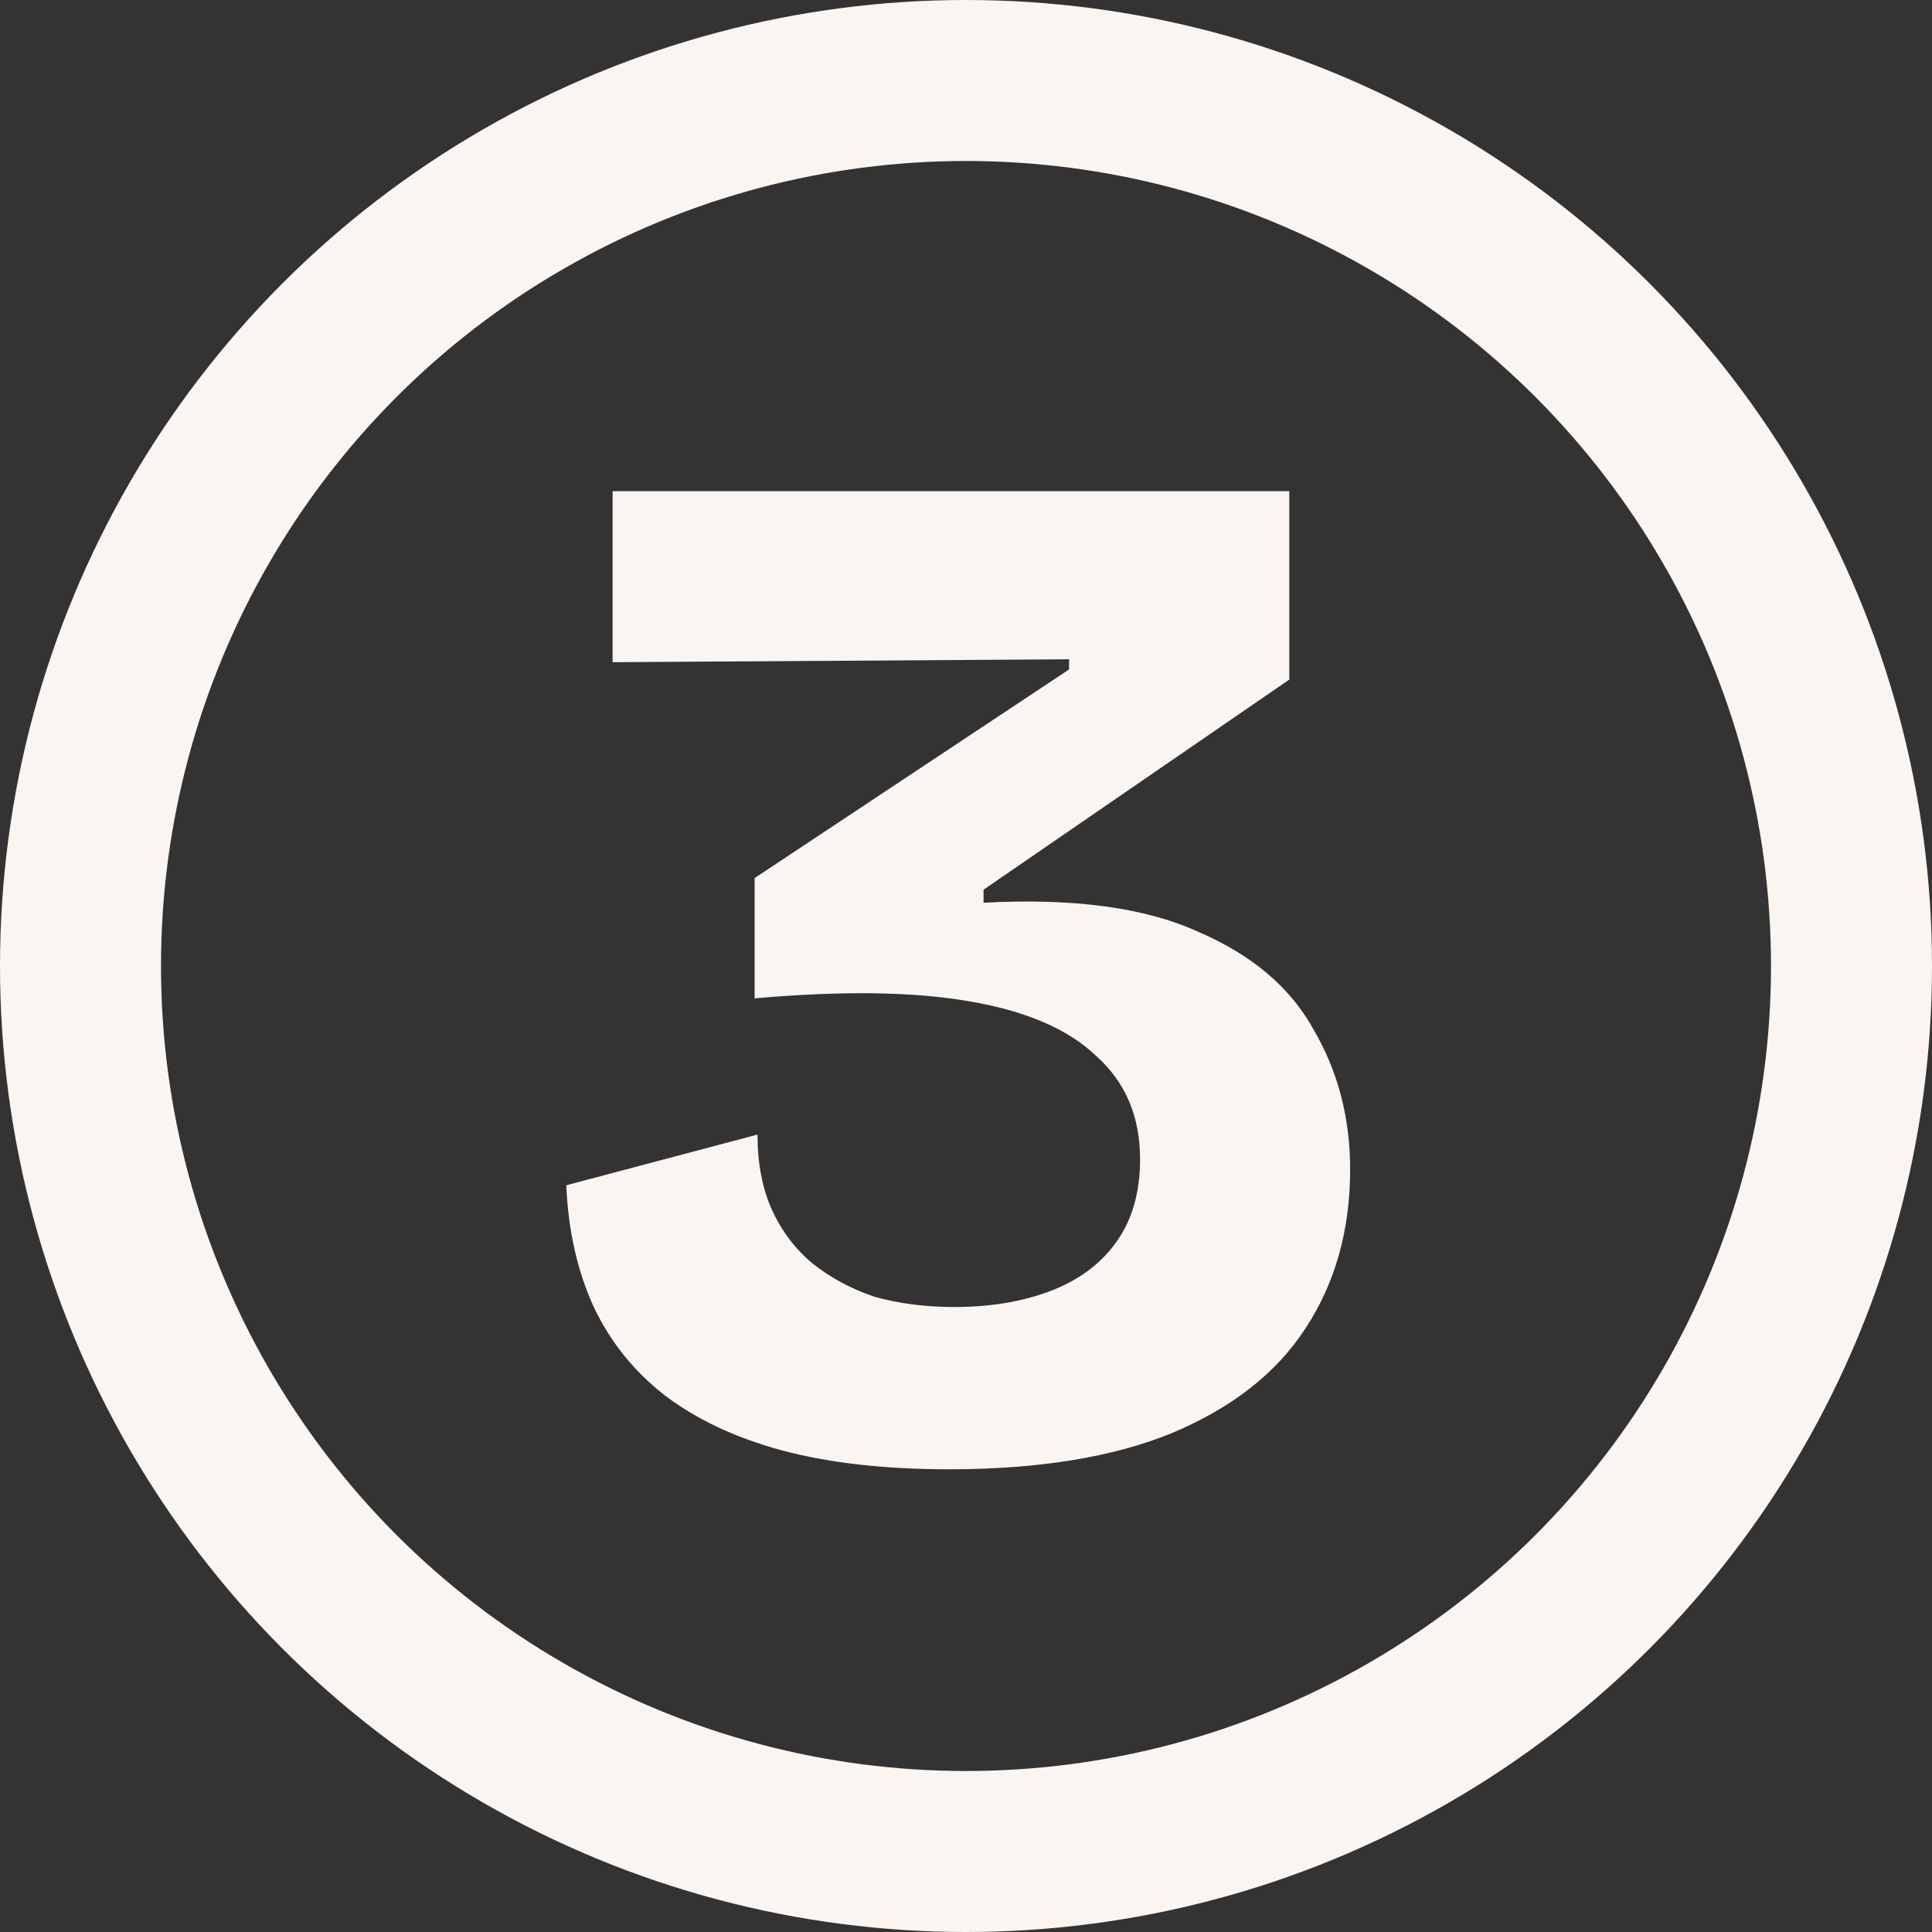 <svg width="48" height="48" viewBox="0 0 48 48" fill="none" xmlns="http://www.w3.org/2000/svg">
<rect x="0" y="0" width="48" height="48" fill="#333333" stroke="none"/>
<circle cx="24" cy="24" r="22" stroke="#FAF5F0" stroke-width="4"></circle>
<path d="M23.573 36.504C21.988 36.504 20.608 36.348 19.433 36.036C18.28 35.724 17.308 35.268 16.517 34.668C15.748 34.068 15.161 33.336 14.752 32.472C14.345 31.584 14.117 30.576 14.069 29.448L18.82 28.188C18.82 28.908 18.941 29.532 19.18 30.06C19.421 30.588 19.756 31.032 20.189 31.392C20.645 31.752 21.16 32.028 21.736 32.22C22.337 32.388 22.997 32.472 23.716 32.472C24.605 32.472 25.396 32.34 26.093 32.076C26.788 31.812 27.328 31.416 27.712 30.888C28.12 30.336 28.325 29.64 28.325 28.8C28.325 27.744 27.965 26.892 27.244 26.244C26.549 25.572 25.492 25.116 24.076 24.876C22.684 24.636 20.909 24.612 18.748 24.804V21.816L26.561 16.632V16.38L15.22 16.452V12.204H32.032V16.884L24.436 22.104V22.428C26.669 22.308 28.445 22.548 29.765 23.148C31.108 23.724 32.069 24.54 32.645 25.596C33.245 26.628 33.544 27.78 33.544 29.052C33.544 30.564 33.172 31.884 32.428 33.012C31.709 34.116 30.605 34.98 29.116 35.604C27.652 36.204 25.805 36.504 23.573 36.504Z" fill="#FAF5F0"></path>
</svg>
